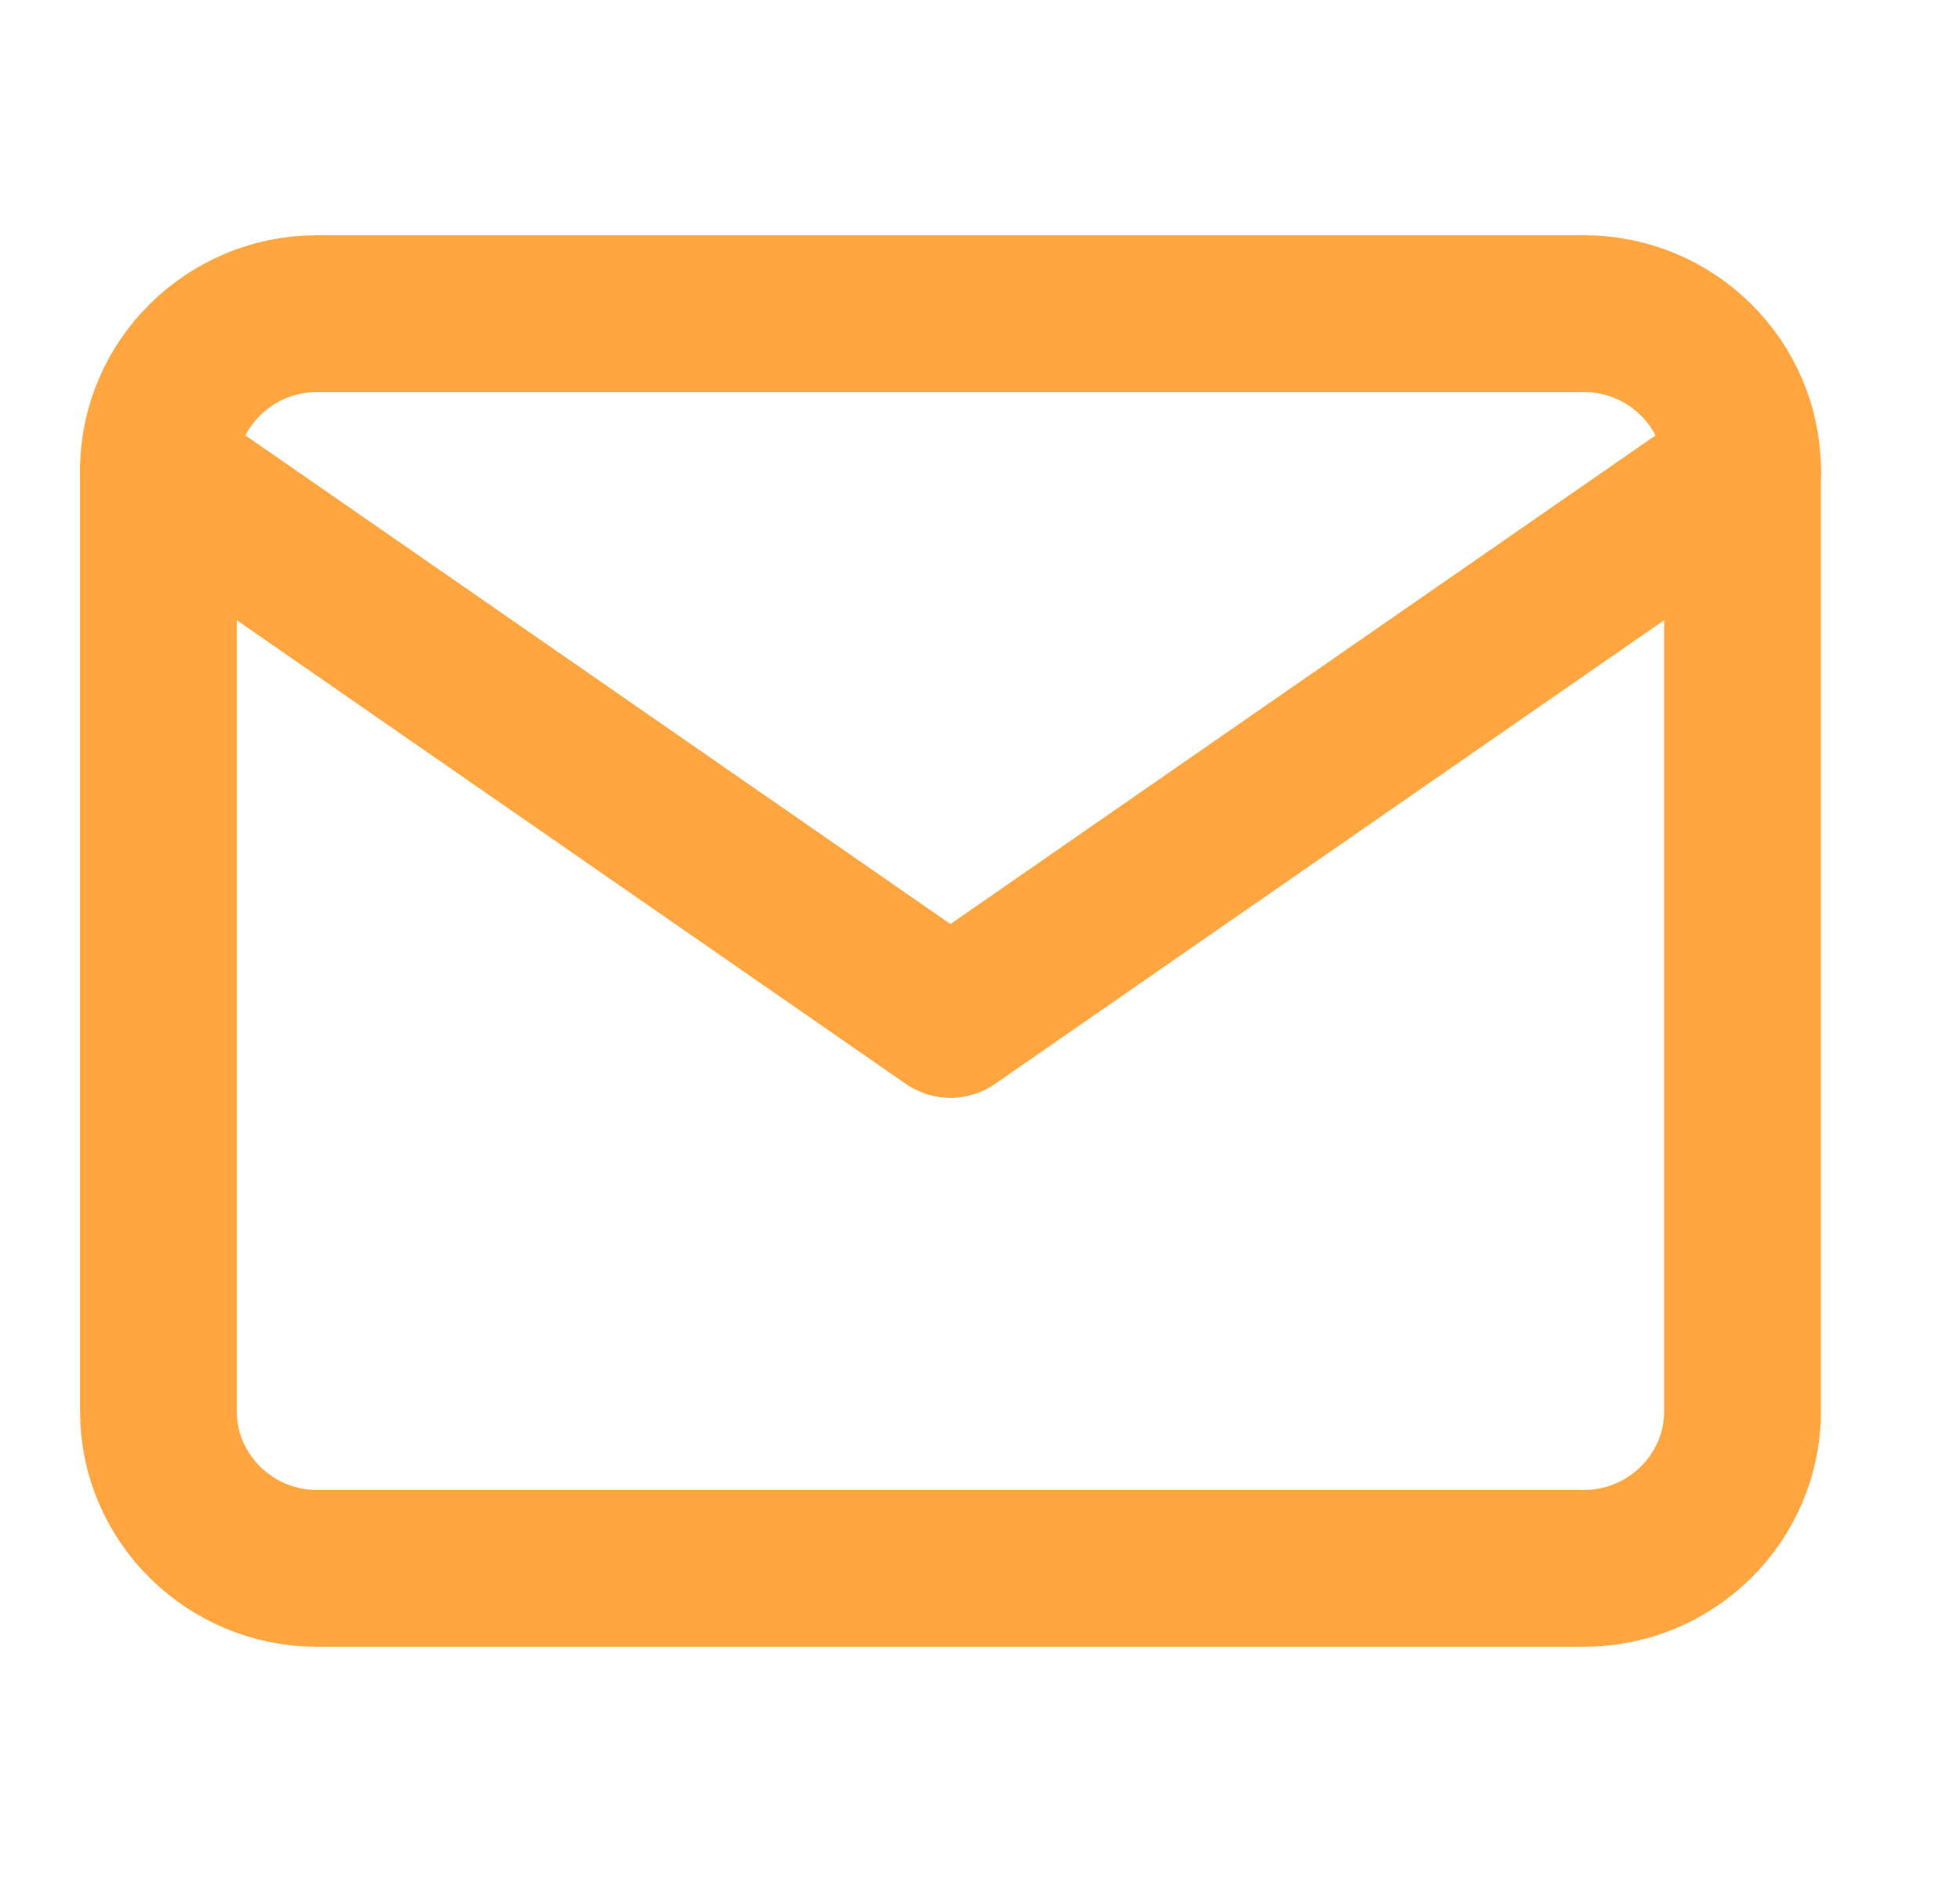 <svg width="25" height="24" viewBox="0 0 25 24" fill="none" xmlns="http://www.w3.org/2000/svg">
<path d="M4.041 4H20.206C21.317 4 22.226 4.9 22.226 6V18C22.226 19.1 21.317 20 20.206 20H4.041C2.93 20 2.021 19.1 2.021 18V6C2.021 4.9 2.93 4 4.041 4Z" stroke="#FFA641" stroke-width="2" stroke-linecap="round" stroke-linejoin="round"/>
<path d="M22.226 6L12.123 13L2.021 6" stroke="#FFA641" stroke-width="2" stroke-linecap="round" stroke-linejoin="round"/>
</svg>
